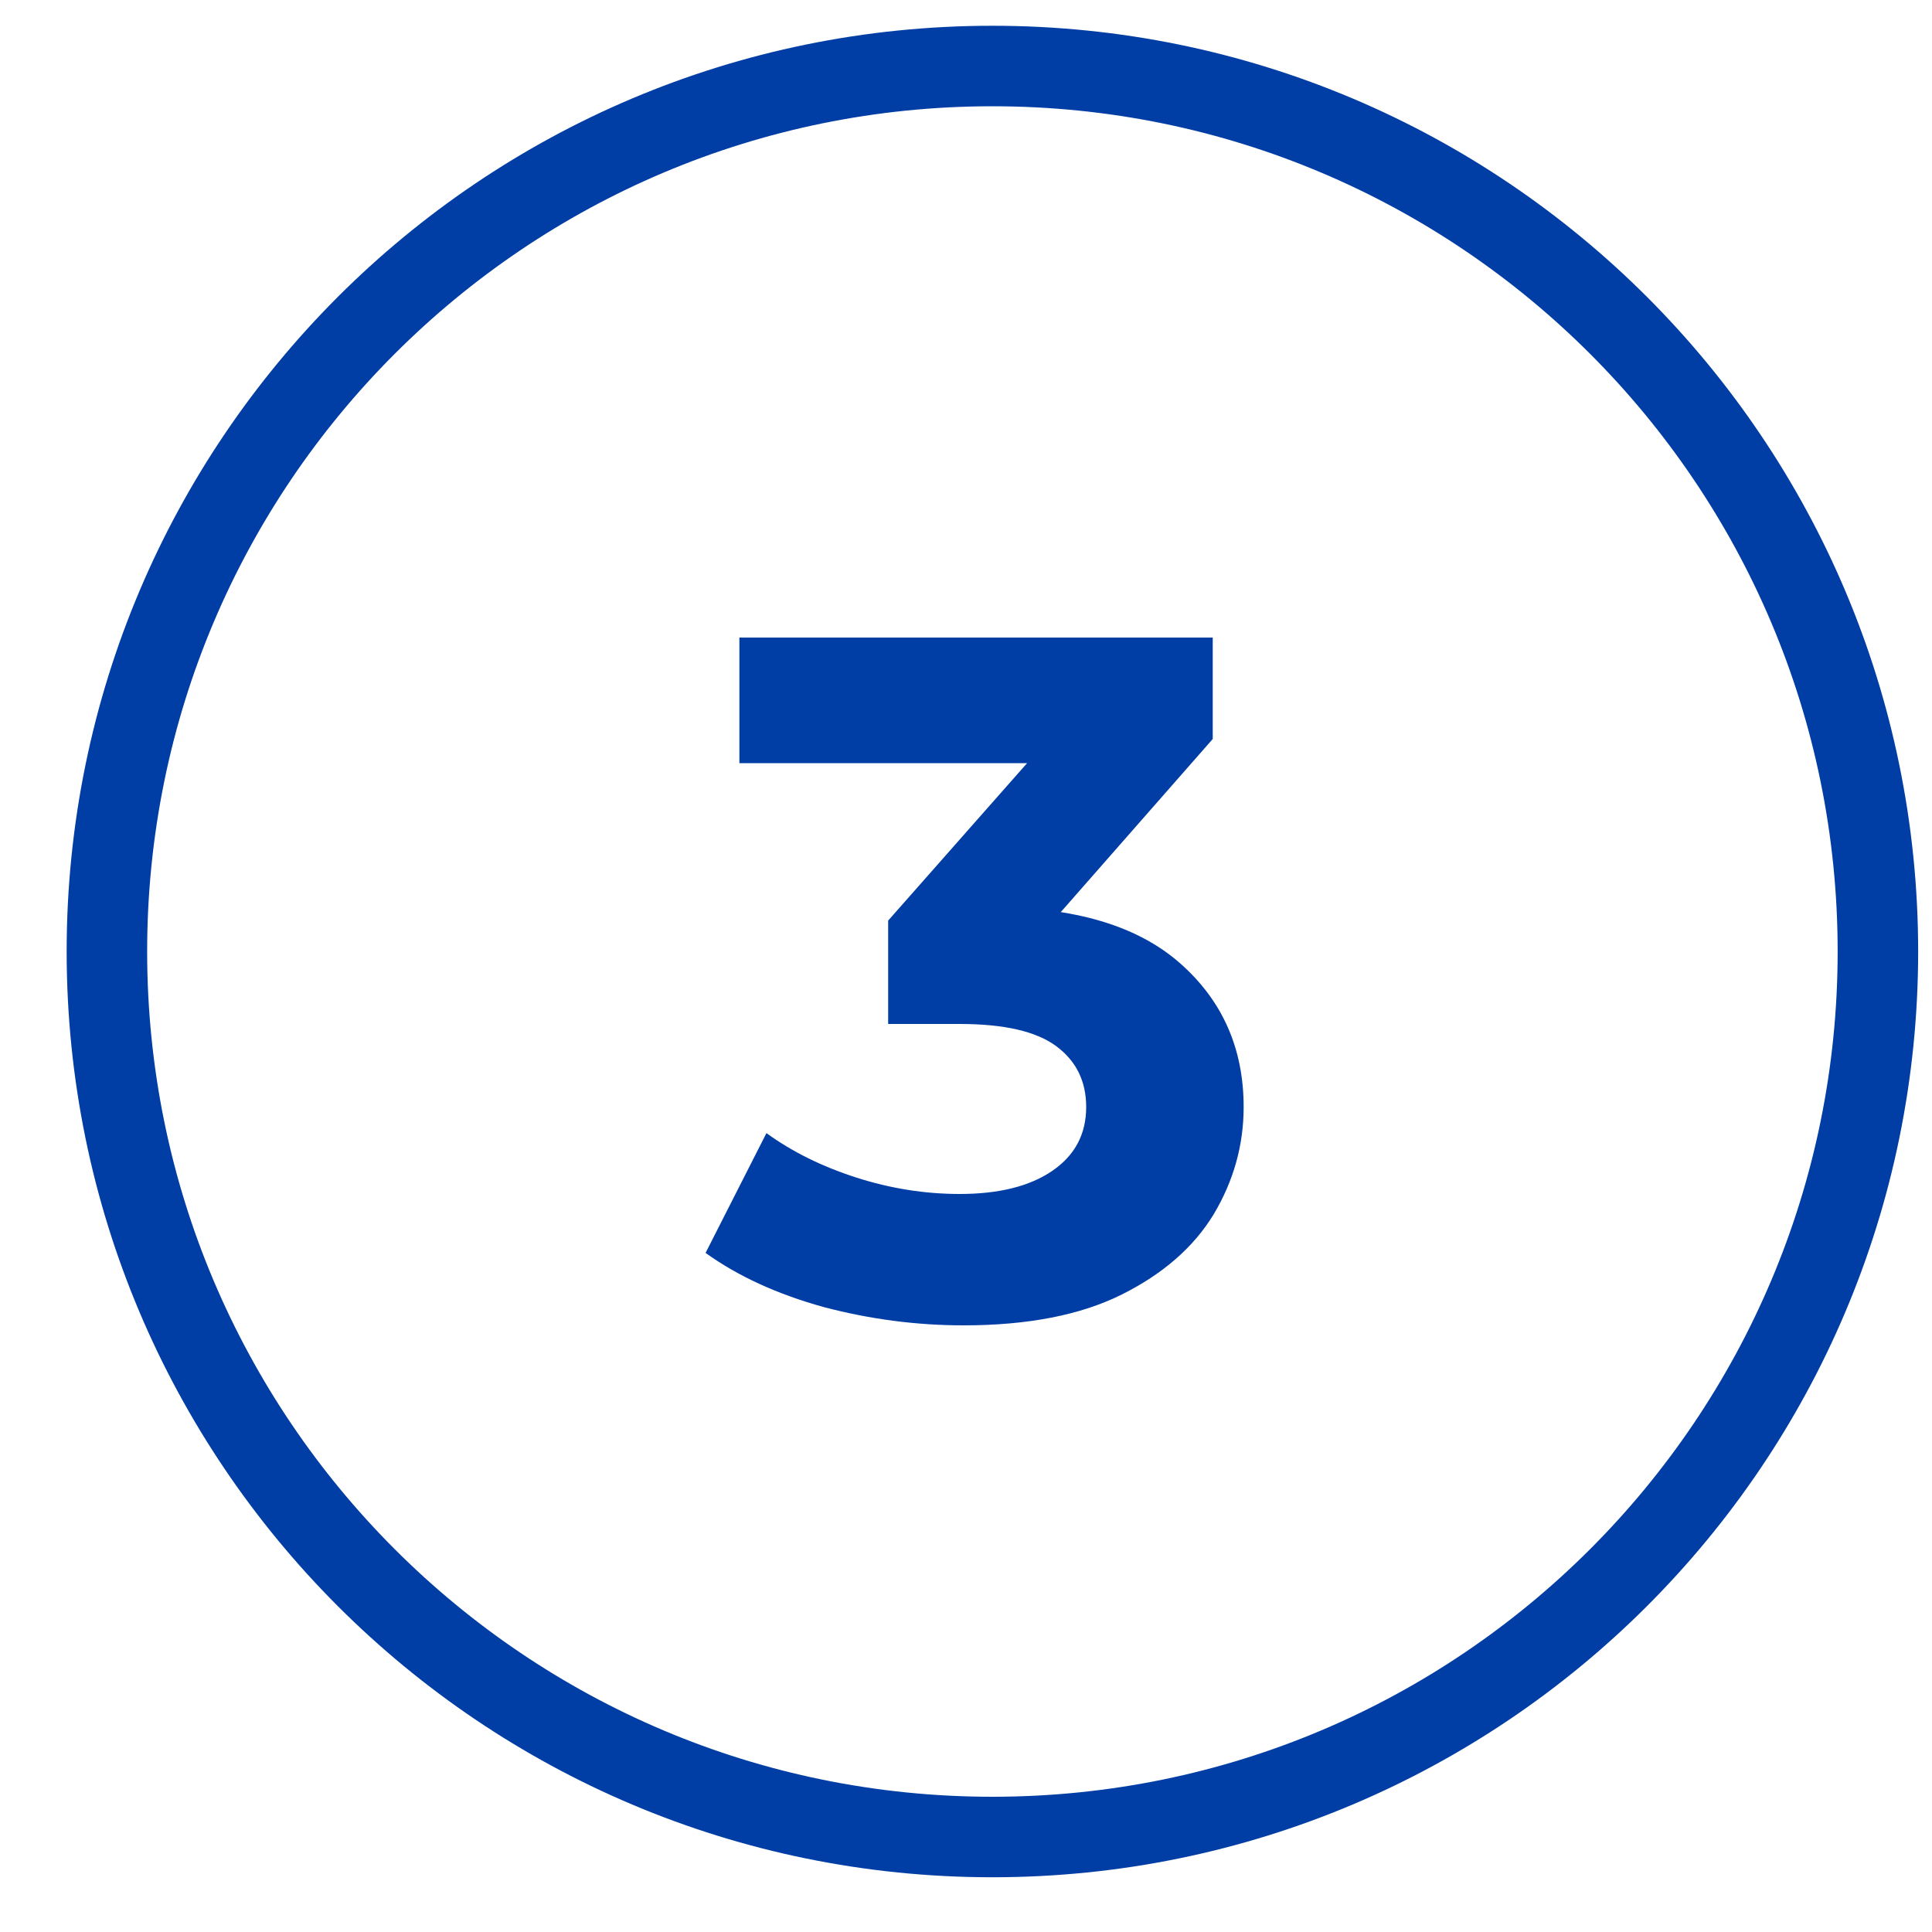 <svg width="24" height="24" viewBox="0 0 24 24" fill="none" xmlns="http://www.w3.org/2000/svg">
<g clip-path="url(#clip0_75_6)">
<path d="M12.328 22.82C18.403 22.82 23.328 17.895 23.328 11.82C23.328 5.745 18.403 0.82 12.328 0.82C6.253 0.82 1.328 5.745 1.328 11.82C1.328 17.895 6.253 22.82 12.328 22.82Z" stroke="#003DA5"/>
<path d="M11.969 16.464C11.385 16.464 10.805 16.388 10.229 16.236C9.653 16.076 9.165 15.852 8.765 15.564L9.521 14.076C9.841 14.308 10.213 14.492 10.637 14.628C11.061 14.764 11.489 14.832 11.921 14.832C12.409 14.832 12.793 14.736 13.073 14.544C13.353 14.352 13.493 14.088 13.493 13.752C13.493 13.432 13.369 13.18 13.121 12.996C12.873 12.812 12.473 12.72 11.921 12.72H11.033V11.436L13.373 8.784L13.589 9.48H9.185V7.92H15.065V9.18L12.737 11.832L11.753 11.268H12.317C13.349 11.268 14.129 11.5 14.657 11.964C15.185 12.428 15.449 13.024 15.449 13.752C15.449 14.224 15.325 14.668 15.077 15.084C14.829 15.492 14.449 15.824 13.937 16.08C13.425 16.336 12.769 16.464 11.969 16.464Z" fill="#003DA5"/>
</g>
<defs>
<clipPath id="clip0_75_6">
<rect width="24" height="24" fill="white"/>
</clipPath>
</defs>
</svg>
